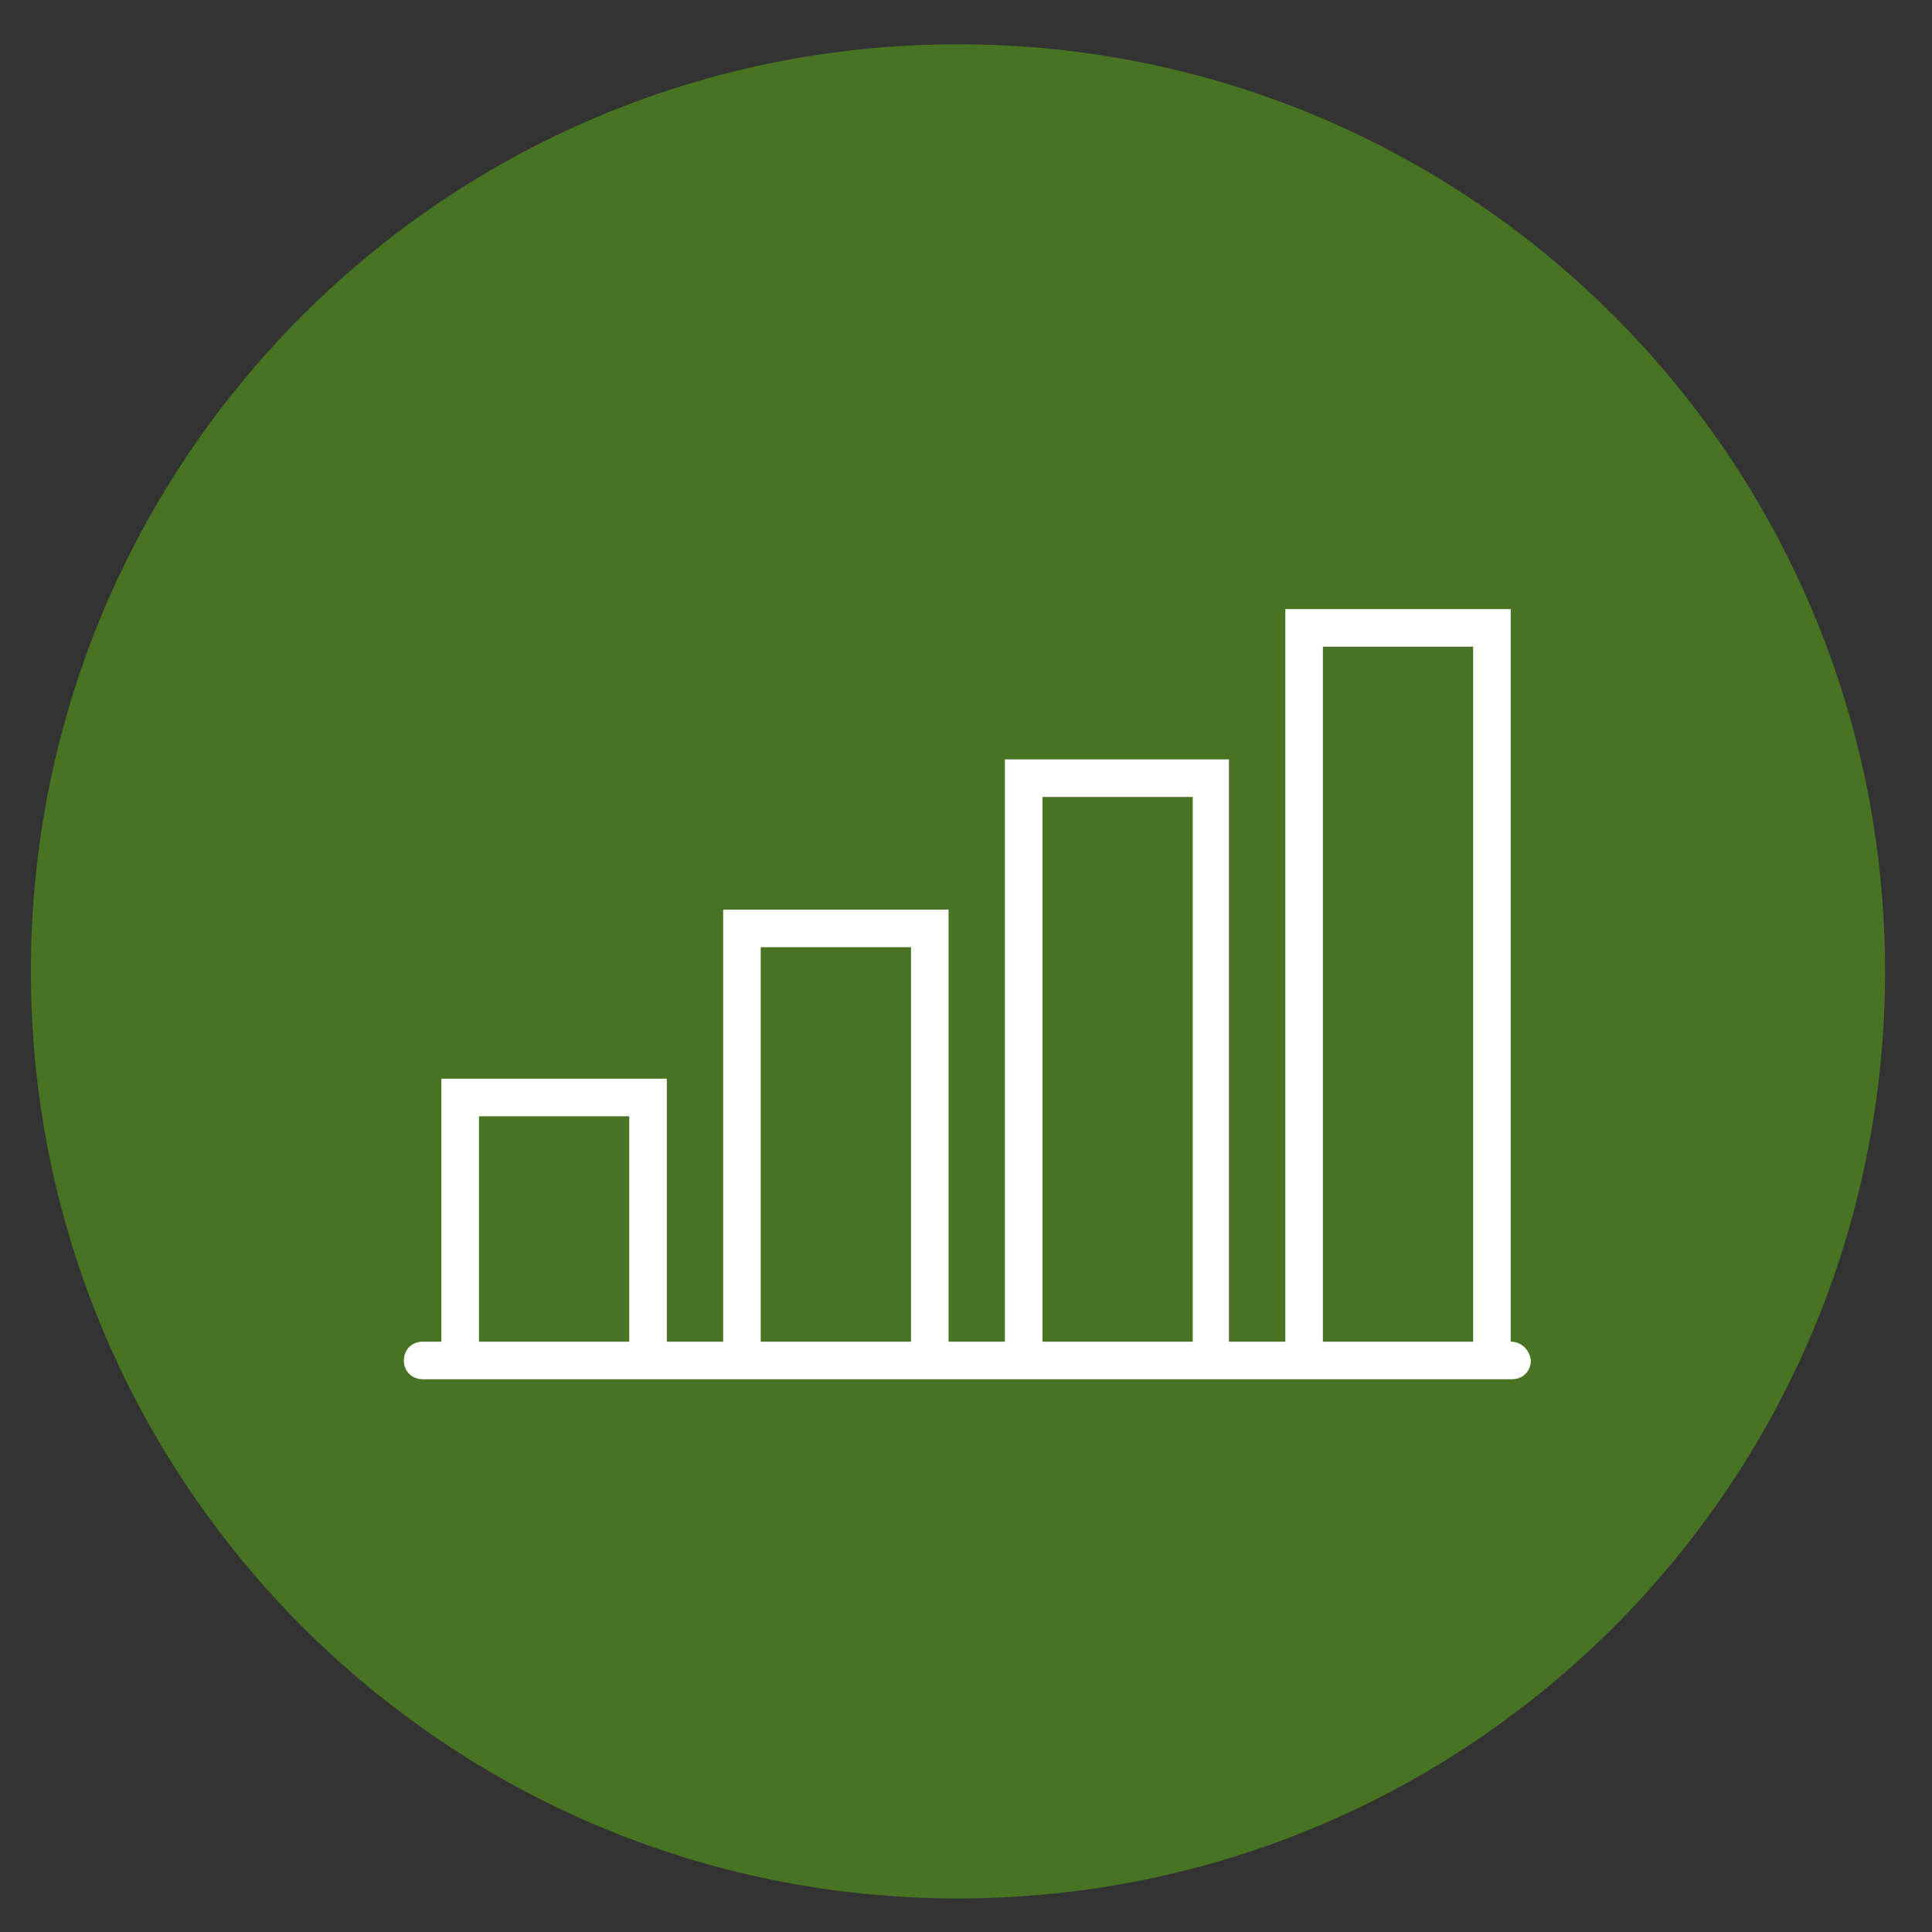<?xml version="1.0" encoding="utf-8"?>
<!-- Generator: Adobe Illustrator 22.0.1, SVG Export Plug-In . SVG Version: 6.00 Build 0)  -->
<svg version="1.1" xmlns="http://www.w3.org/2000/svg" xmlns:xlink="http://www.w3.org/1999/xlink" x="0px" y="0px"
	 viewBox="0 0 144 144" style="enable-background:new 0 0 144 144;" xml:space="preserve">
<rect x="0" y="0" width="144" height="144" fill="#333333" stroke="none"/>
<style type="text/css">
	.st0{display:none;}
	.st1{display:inline;}
	.st2{clip-path:url(#SVGID_2_);fill:#1E5B84;}
	.st3{fill:#FFFFFF;}
	.st4{display:inline;fill:#BE2604;}
	.st5{display:inline;fill:none;stroke:#FFFFFF;stroke-width:1.5;stroke-miterlimit:10;}
	.st6{display:inline;fill:#5264B1;}
	.st7{display:inline;fill:#D97939;}
	.st8{display:inline;fill:#FFFFFF;}
	.st9{display:inline;fill:#9F2842;}
	.st10{display:inline;fill:#1A86B1;}
	.st11{display:inline;fill:#044D29;}
	.st12{display:inline;fill:#E9AE20;}
	.st13{fill:none;stroke:#FFFFFF;stroke-width:1.359;stroke-linejoin:round;}
	.st14{fill:none;stroke:#FFFFFF;stroke-width:1.359;stroke-linecap:round;}
	.st15{fill:none;stroke:#FFFFFF;stroke-width:0.829;}
	.st16{display:inline;fill:#595959;}
	.st17{display:inline;fill:#45CBFF;}
	.st18{fill:none;stroke:#FFFFFF;stroke-width:1.727;stroke-linecap:round;}
	.st19{fill:none;stroke:#FFFFFF;stroke-width:1.727;}
	.st20{display:inline;fill:#427318;}
	.st21{display:inline;fill:none;stroke:#FFFFFF;stroke-width:1.417;}
	.st22{display:inline;fill:#6590BF;}
	.st23{display:inline;fill:#1E5B84;}
	.st24{display:inline;fill:none;stroke:#FFFFFF;stroke-width:1.75;stroke-miterlimit:10;}
	.st25{fill:none;stroke:#FFFFFF;stroke-width:1.5;}
	.st26{fill:none;stroke:#FFFFFF;stroke-width:2;stroke-linecap:round;stroke-linejoin:round;}
	.st27{clip-path:url(#SVGID_44_);fill:#477322;}
	.st28{clip-path:url(#SVGID_44_);fill:#FFFFFF;}
	.st29{clip-path:url(#SVGID_46_);fill:#EAAF20;}
	.st30{display:inline;fill:none;stroke:#FFFFFF;stroke-width:1.908;stroke-linejoin:round;}
	.st31{display:inline;fill:none;stroke:#FFFFFF;stroke-width:1.908;stroke-linecap:round;}
	.st32{clip-path:url(#SVGID_48_);fill:none;stroke:#FFFFFF;stroke-width:1.164;}
</style>
<g id="Dental" class="st0">
	<g class="st1">
		<defs>
			<rect id="SVGID_1_" x="2.2" y="2.2" width="139.3" height="139.3"/>
		</defs>
		<clipPath id="SVGID_2_">
			<use xlink:href="#SVGID_1_"  style="overflow:visible;"/>
		</clipPath>
		<path class="st2" d="M71.9,141.5c38.5,0,69.6-31.2,69.6-69.6S110.3,2.2,71.9,2.2S2.2,33.4,2.2,71.9S33.4,141.5,71.9,141.5"/>
	</g>
	<g class="st1">
		<path class="st3" d="M90.8,78.1c-0.4,0.5-0.4,1.2,0.1,1.7c0.2,0.2,0.5,0.3,0.8,0.3c0.3,0,0.5-0.1,0.8-0.3c0,0.4-0.1,0.9-0.1,1.4
			c-0.8,8.9-2,20.9-7.8,23.3c-3.5-0.1-4.2-2.7-5.1-7.5c-0.9-4.3-1.9-9.6-6.7-13.2c-0.4-0.3-1-0.3-1.4,0c-4.8,3.6-5.9,9-6.7,13.2
			c-1,4.9-1.7,7.5-5.3,7.5c-5.5,0-6.8-14.4-7.6-22.8c-0.1-0.6-0.1-1.2-0.2-1.8c0.4,0.4,1.1,0.4,1.5,0c0.5-0.4,0.5-1.2,0.1-1.7
			c-0.1-0.1-9-10.2-9-21.3c0-16,2.1-17.4,12.8-17.4c6.8,0,9,1.6,10.6,2.9c1.2,0.9,2.4,1.8,4.5,1.8s3.3-0.9,4.5-1.8
			c1.7-1.3,3.8-2.9,10.5-2.9c10.5,0,12.8,1.5,12.8,17.4C99.8,67.8,90.9,78,90.8,78.1 M87,37c-7.5,0-10,2-11.9,3.3
			c-1.1,0.8-1.8,1.3-3.2,1.3c-1.4,0-2.1-0.5-3.2-1.3c-1.9-1.4-4.3-3.3-12-3.3c-12.6,0-15.1,3.3-15.1,19.8c0,8.1,4.1,15.4,7,19.5
			c0.2,1.5,0.4,3.4,0.5,5.4c0.9,10.5,2.2,25,9.8,25c5.8,0,6.7-4.7,7.7-9.4c0.8-3.8,1.7-8.2,5.1-11.3c3.5,3.1,4.3,7.4,5.1,11.3
			c0.9,4.5,1.9,9.4,7.7,9.4c0.1,0,0.3,0,0.4-0.1c7.4-2.8,8.6-15.8,9.5-25.4c0.2-1.9,0.3-3.5,0.5-5c2.9-4.1,7-11.4,7-19.5
			C102.1,40.4,99.5,37,87,37"/>
		<path class="st3" d="M86.5,42.9c-0.6,0.3-0.8,1-0.6,1.6c0.3,0.6,1,0.9,1.6,0.6c0.9-0.4,3.4-1.3,4.5-0.2c0.8,0.8,0.8,1.5,0.8,1.5
			c0,0.7,0.5,1.2,1.2,1.2c0.7,0,1.2-0.5,1.2-1.2c0-0.2,0-1.7-1.5-3.2C91.3,40.9,87,42.7,86.5,42.9"/>
	</g>
</g>
<g id="Health" class="st0">
	<g class="st1">
		<defs>
			<rect id="SVGID_3_" x="2.3" y="2.2" width="139.3" height="139.3"/>
		</defs>
		<clipPath id="SVGID_4_">
			<use xlink:href="#SVGID_3_"  style="overflow:visible;"/>
		</clipPath>
	</g>
	<path class="st4" d="M72,141.5c38.5,0,69.6-31.2,69.6-69.6S110.4,2.2,72,2.2S2.3,33.4,2.3,71.8S33.5,141.5,72,141.5"/>
	<path class="st5" d="M39.4,57.8h18.7V39.1c0-2.6,2.1-4.6,4.6-4.6h18.6c2.6,0,4.6,2.1,4.6,4.6v18.6h18.6c2.6,0,4.6,2.1,4.6,4.6V81
		c0,2.6-2.1,4.7-4.6,4.7H85.9v18.6c0,2.6-2.1,4.6-4.6,4.6H62.7c-2.6,0-4.6-2.1-4.6-4.6V85.6H39.4c-2.6,0-4.7-2.1-4.7-4.7V62.4
		C34.8,59.8,36.9,57.8,39.4,57.8z"/>
</g>
<g id="Law_Firms__x26__Lawyers" class="st0">
	<g class="st1">
		<defs>
			<rect id="SVGID_5_" x="2.3" y="2.2" width="139.3" height="139.3"/>
		</defs>
		<clipPath id="SVGID_6_">
			<use xlink:href="#SVGID_5_"  style="overflow:visible;"/>
		</clipPath>
	</g>
	<path class="st6" d="M72,141.5c38.5,0,69.6-31.2,69.6-69.6S110.4,2.2,72,2.2S2.3,33.4,2.3,71.8S33.5,141.5,72,141.5"/>
	<g class="st1">
		<path class="st3" d="M78.2,49.6c-0.6,0-1.1-0.4-1.2-1c-0.1-0.7,0.3-1.3,1-1.4l26.2-4.4c0.7-0.1,1.3,0.3,1.4,1
			c0.1,0.7-0.3,1.3-1,1.4l-26.2,4.4C78.3,49.6,78.2,49.6,78.2,49.6"/>
		<path class="st3" d="M37.1,56.4c-0.6,0-1.1-0.4-1.2-1c-0.1-0.7,0.3-1.3,1-1.4l26.4-4.4c0.7-0.1,1.3,0.3,1.4,1
			c0.1,0.7-0.3,1.3-1,1.4l-26.4,4.4C37.3,56.4,37.2,56.4,37.1,56.4"/>
		<path class="st3" d="M83.3,73.7C83.9,80,89.3,85,95.8,85c6.5,0,11.8-5,12.4-11.3H83.3z M95.8,87.4c-8.2,0-14.9-6.7-14.9-14.9
			c0-0.7,0.5-1.2,1.2-1.2h27.4c0.7,0,1.2,0.5,1.2,1.2C110.7,80.7,104,87.4,95.8,87.4"/>
		<path class="st3" d="M82.1,73.7c-0.2,0-0.4,0-0.6-0.1c-0.6-0.3-0.8-1-0.5-1.6l13.7-26.3c0.4-0.8,1.7-0.8,2.1,0l13.7,26.3
			c0.3,0.6,0.1,1.3-0.5,1.6c-0.6,0.3-1.3,0.1-1.6-0.5L95.8,48.8L83.1,73C82.9,73.4,82.5,73.7,82.1,73.7"/>
		<path class="st3" d="M33.3,81.5c0.6,6.3,6,11.3,12.4,11.3c6.5,0,11.8-5,12.4-11.3H33.3z M45.7,95.2c-8.2,0-14.9-6.7-14.9-14.9
			c0-0.7,0.5-1.2,1.2-1.2h27.4c0.7,0,1.2,0.5,1.2,1.2C60.6,88.5,53.9,95.2,45.7,95.2"/>
		<path class="st3" d="M59.4,81.5c-0.4,0-0.9-0.2-1.1-0.7L45.7,56.6L33.1,80.9c-0.3,0.6-1,0.8-1.6,0.5c-0.6-0.3-0.8-1-0.5-1.6
			l13.7-26.3c0.4-0.8,1.7-0.8,2.1,0l13.7,26.3c0.3,0.6,0.1,1.3-0.5,1.6C59.8,81.5,59.6,81.5,59.4,81.5"/>
		<path class="st3" d="M70.7,43.4c-3.4,0-6.2,2.8-6.2,6.2c0,3.4,2.8,6.2,6.2,6.2c3.4,0,6.2-2.8,6.2-6.2
			C76.9,46.2,74.1,43.4,70.7,43.4 M70.7,58.2c-4.7,0-8.6-3.9-8.6-8.6c0-4.7,3.9-8.6,8.6-8.6c4.7,0,8.6,3.9,8.6,8.6
			C79.3,54.4,75.5,58.2,70.7,58.2"/>
		<path class="st3" d="M70.7,103.7c-0.7,0-1.2-0.5-1.2-1.2V57c0-0.7,0.5-1.2,1.2-1.2c0.7,0,1.2,0.5,1.2,1.2v45.5
			C72,103.2,71.4,103.7,70.7,103.7"/>
		<path class="st3" d="M70.7,43.4c-0.7,0-1.2-0.5-1.2-1.2v-2.9c0-0.7,0.5-1.2,1.2-1.2c0.7,0,1.2,0.5,1.2,1.2v2.9
			C72,42.9,71.4,43.4,70.7,43.4"/>
		<path class="st3" d="M86.7,103.7H54.8c-0.7,0-1.2-0.5-1.2-1.2c0-0.7,0.5-1.2,1.2-1.2h31.9c0.7,0,1.2,0.5,1.2,1.2
			C87.9,103.2,87.4,103.7,86.7,103.7"/>
	</g>
</g>
<g id="Manufacturing__x26__Distribution" class="st0">
	<g class="st1">
		<defs>
			<rect id="SVGID_7_" x="2.3" y="2.2" width="139.3" height="139.3"/>
		</defs>
		<clipPath id="SVGID_8_">
			<use xlink:href="#SVGID_7_"  style="overflow:visible;"/>
		</clipPath>
	</g>
	<path class="st7" d="M72,141.1c38.5,0,69.6-31.2,69.6-69.6S110.5,1.8,72,1.8S2.4,33,2.4,71.5S33.6,141.1,72,141.1"/>
	<path class="st8" d="M72,59.2c-6.7,0-12.2,5.5-12.2,12.2c0,6.7,5.5,12.2,12.2,12.2c6.7,0,12.2-5.5,12.2-12.2
		C84.3,64.7,78.8,59.2,72,59.2 M72,86.2c-8.1,0-14.7-6.6-14.7-14.7S63.9,56.8,72,56.8c8.1,0,14.7,6.6,14.7,14.7
		C86.7,79.6,80.1,86.2,72,86.2 M58.1,95.2c0.2,0,0.4,0.1,0.6,0.2c1.9,1,3.9,1.9,5.9,2.5c0.5,0.1,0.8,0.5,0.9,1l1.1,6.3
		c0.1,0.6,0.5,1,1,1h9c0.5,0,1-0.4,1-0.9l1.1-6.4c0.1-0.5,0.4-0.8,0.9-1c2.1-0.6,4-1.4,5.9-2.5c0.4-0.2,0.9-0.2,1.3,0.1l5.2,3.7
		c0.5,0.4,1.1,0.3,1.4,0l6.3-6.3c0.4-0.4,0.4-1,0.1-1.4L96,86.2c-0.3-0.4-0.3-0.9-0.1-1.3c1-1.9,1.9-3.9,2.5-5.9
		c0.1-0.5,0.5-0.8,1-0.9l6.4-1.1c0.6-0.1,1-0.5,1-1v-9c0-0.5-0.4-1-0.9-1l-6.4-1.1c-0.5-0.1-0.9-0.4-1-0.9C97.8,62,97,60,95.9,58.1
		c-0.2-0.4-0.2-0.9,0.1-1.3l3.7-5.2c0.4-0.5,0.4-1.1,0-1.4l-6.3-6.3c-0.4-0.4-1-0.4-1.4-0.1l-5.3,3.8c-0.4,0.3-0.9,0.3-1.3,0.1
		c-1.9-1-3.9-1.9-5.9-2.5c-0.5-0.1-0.8-0.5-0.9-1l-1.1-6.4c-0.1-0.6-0.5-1-1-1h-9c-0.5,0-1,0.4-1,0.9l-1.1,6.4
		c-0.1,0.5-0.4,0.9-0.9,1c-2.1,0.6-4.1,1.4-5.9,2.5c-0.4,0.2-0.9,0.2-1.3-0.1l-5.2-3.7c-0.5-0.4-1.1-0.3-1.4,0l-6.3,6.3
		c-0.4,0.4-0.4,1-0.1,1.4l3.8,5.3c0.3,0.4,0.3,0.9,0.1,1.3c-1,1.9-1.9,3.9-2.5,5.9c-0.1,0.5-0.5,0.8-1,0.9L38.4,66
		c-0.6,0.1-1,0.5-1,1v9c0,0.5,0.4,1,0.9,1l6.4,1.1c0.5,0.1,0.8,0.4,1,0.9c0.6,2.1,1.4,4,2.5,5.9c0.2,0.4,0.2,0.9-0.1,1.3l-3.7,5.2
		c-0.4,0.5-0.4,1.1,0,1.4l6.3,6.3c0.4,0.4,1,0.4,1.4,0.1l5.3-3.8C57.6,95.3,57.8,95.2,58.1,95.2 M76.5,108.6h-9
		c-1.8,0-3.3-1.3-3.5-3.1l-0.9-5.5c-1.7-0.5-3.4-1.2-5-2.1l-4.6,3.3c-0.6,0.5-1.3,0.7-2.1,0.7c-0.9,0-1.8-0.4-2.5-1l-6.3-6.3
		c-1.3-1.3-1.4-3.3-0.2-4.7l3.2-4.6c-0.8-1.6-1.5-3.3-2.1-5L38,79.4c-1.7-0.2-3-1.6-3-3.4v-9c0-1.8,1.3-3.3,3.1-3.5l5.5-0.9
		c0.5-1.7,1.2-3.4,2.1-5L42.3,53c-1.1-1.3-1-3.3,0.3-4.6L49,42c1.2-1.2,3.3-1.3,4.7-0.2l4.6,3.3c1.6-0.8,3.3-1.5,5-2.1l0.9-5.6
		c0.2-1.7,1.7-3,3.4-3h9c1.8,0,3.3,1.3,3.5,3.1l0.9,5.5c1.7,0.5,3.4,1.2,5,2.1l4.6-3.3c0.6-0.5,1.3-0.7,2.1-0.7c0.9,0,1.8,0.4,2.5,1
		l6.3,6.3c1.3,1.3,1.4,3.3,0.2,4.7l-3.3,4.6c0.8,1.6,1.5,3.3,2.1,5l5.6,0.9c1.7,0.2,3,1.7,3,3.4v9c0,1.8-1.3,3.3-3.1,3.5l-5.5,0.9
		c-0.5,1.7-1.2,3.4-2.1,5l3.3,4.6c1.1,1.3,1,3.3-0.3,4.6l-6.3,6.3c-1.2,1.2-3.3,1.3-4.7,0.2l-4.6-3.2c-1.6,0.8-3.3,1.5-5,2.1
		l-0.9,5.6C79.8,107.3,78.3,108.6,76.5,108.6"/>
</g>
<g id="Not-For-Profit" class="st0">
	<g class="st1">
		<defs>
			<rect id="SVGID_9_" x="2.3" y="2.2" width="139.3" height="139.3"/>
		</defs>
		<clipPath id="SVGID_10_">
			<use xlink:href="#SVGID_9_"  style="overflow:visible;"/>
		</clipPath>
	</g>
	<path class="st9" d="M72,141.1c38.5,0,69.6-31.2,69.6-69.6S110.5,1.8,72,1.8S2.4,33,2.4,71.5S33.6,141.1,72,141.1"/>
	<g class="st1">
		<path class="st3" d="M108.2,64.2c-1.5,6.4-5,12.2-10.1,16.8L72,104.3L46.4,81c-5.1-4.6-8.6-10.4-10.1-16.8
			c-1.1-4.6-0.6-7.2-0.6-7.2l0-0.2c1-11.2,8.8-19.3,18.5-19.3c7.2,0,13.5,4.4,16.5,11.5l1.4,3.3l1.4-3.3c2.9-7,9.6-11.5,16.9-11.5
			c9.7,0,17.5,8.1,18.5,19.5C108.9,57,109.3,59.6,108.2,64.2 M111.9,56.5c-1.2-12.8-10.2-22-21.5-22c-7.5,0-14.4,4.1-18.3,10.6
			c-3.8-6.6-10.5-10.6-17.9-10.6c-11.3,0-20.4,9.3-21.5,22c-0.1,0.6-0.5,3.5,0.7,8.4c1.6,7,5.5,13.3,11,18.4L72,108.4l28.2-25.1
			c5.6-5,9.4-11.4,11-18.4C112.4,60,112,57.1,111.9,56.5"/>
		<path class="st3" d="M57,43.8c-8.4,0-15.3,6.9-15.3,15.3c0,0.8,0.7,1.5,1.5,1.5c0.8,0,1.5-0.7,1.5-1.5c0-6.7,5.5-12.2,12.2-12.2
			c0.8,0,1.5-0.7,1.5-1.5C58.5,44.4,57.8,43.8,57,43.8"/>
	</g>
</g>
<g id="Real_Estate" class="st0">
	<g class="st1">
		<defs>
			<rect id="SVGID_11_" x="2.3" y="2.2" width="139.3" height="139.3"/>
		</defs>
		<clipPath id="SVGID_12_">
			<use xlink:href="#SVGID_11_"  style="overflow:visible;"/>
		</clipPath>
	</g>
	<path class="st10" d="M72,140.9c38.5,0,69.6-31.2,69.6-69.6S110.4,1.6,72,1.6S2.3,32.8,2.3,71.2S33.5,140.9,72,140.9"/>
	<g class="st1">
		<path class="st3" d="M83.4,80.6c-3,0-5.9-0.6-8.6-1.8c-0.7-0.3-1.5-0.1-2,0.4c0,0,0,0,0,0l-6.1,6.1h-5c-1,0-1.8,0.8-1.8,1.8v3.9
			h-1.8c-1,0-1.8,0.8-1.8,1.8v1.8h-4.5c-1,0-1.8,0.8-1.8,1.8v5.5l-2.6,2.6h-8.2V102l22.3-22.3c0.6-0.6,0.6-1.7,0-2.3
			c-0.6-0.6-1.7-0.6-2.3,0l-20,20v-3.3l24.2-24.2c0,0,0,0,0,0c0.5-0.5,0.7-1.3,0.4-2c-1.2-2.7-1.8-5.6-1.8-8.6
			c0-11.8,9.6-21.4,21.4-21.4c11.8,0,21.4,9.6,21.4,21.4S95.2,80.6,83.4,80.6 M83.4,34.2c-13.8,0-25,11.2-25,25c0,3.1,0.5,6,1.6,8.9
			L36.1,92c-0.3,0.3-0.5,0.8-0.5,1.3v13.1c0,1,0.8,1.8,1.8,1.8h10.8c0.5,0,0.9-0.2,1.3-0.5l3.6-3.6c0.3-0.3,0.5-0.8,0.5-1.3v-4.5
			h4.5c1,0,1.8-0.8,1.8-1.8v-1.8h1.8c1,0,1.8-0.8,1.8-1.8V89h3.9c0.5,0,0.9-0.2,1.3-0.5l5.8-5.8c2.8,1.1,5.8,1.6,8.9,1.6
			c13.8,0,25-11.2,25-25S97.2,34.2,83.4,34.2"/>
		<path class="st3" d="M91,54.8c-1.8,0-3.2-1.4-3.2-3.2s1.4-3.2,3.2-3.2c1.8,0,3.2,1.4,3.2,3.2S92.8,54.8,91,54.8 M91,44.8
			c-3.8,0-6.8,3.1-6.8,6.8c0,3.8,3.1,6.8,6.8,6.8c3.8,0,6.8-3.1,6.8-6.8C97.8,47.9,94.8,44.8,91,44.8"/>
	</g>
</g>
<g id="Restaurant" class="st0">
	<g class="st1">
		<defs>
			<rect id="SVGID_13_" x="2.3" y="2.2" width="139.3" height="139.3"/>
		</defs>
		<clipPath id="SVGID_14_">
			<use xlink:href="#SVGID_13_"  style="overflow:visible;"/>
		</clipPath>
	</g>
	<path class="st11" d="M72,140.9c38.5,0,69.6-31.2,69.6-69.6S110.4,1.6,72,1.6S2.3,32.8,2.3,71.2S33.5,140.9,72,140.9"/>
	<g class="st1">
		<path class="st3" d="M104,71.9l-3.2,3.2c-0.2,0.2-0.4,0.6-0.4,0.9v24.7H45.9V76c0-0.3-0.1-0.7-0.4-0.9l-3.2-3.2
			c-8.3-8.3-8.3-21.7,0-30c4-4,9.3-6.2,15-6.2c5.2,0,10.2,1.9,14.1,5.3l-6.2,6.2c-0.5,0.5-0.5,1.3,0,1.8c0.2,0.2,0.6,0.4,0.9,0.4
			c0.3,0,0.6-0.1,0.9-0.4L74,42c0,0,0,0,0,0c0,0,0,0,0,0c4-4,9.3-6.2,15-6.2s11,2.2,15,6.2C112.3,50.2,112.3,63.6,104,71.9
			 M45.9,103.3h54.6v2.5H45.9V103.3z M105.8,40.1c-4.5-4.5-10.4-7-16.8-7c-5.9,0-11.5,2.2-15.9,6.1c-4.4-3.9-10-6.1-15.9-6.1
			c-6.3,0-12.3,2.5-16.8,7c-9.3,9.3-9.3,24.3,0,33.6l2.8,2.8v30.5c0,0.7,0.6,1.3,1.3,1.3h57.1c0.7,0,1.3-0.6,1.3-1.3V76.5l2.8-2.8
			C115.1,64.4,115.1,49.4,105.8,40.1"/>
		<path class="st3" d="M96.7,74.7h-7.4l4.6-11.1c0.3-0.6,0-1.4-0.7-1.7c-0.6-0.3-1.4,0-1.7,0.7l-5,12H74.4V63.2
			c0-0.7-0.6-1.3-1.3-1.3c-0.7,0-1.3,0.6-1.3,1.3v11.6H59.8l-5-12c-0.3-0.6-1-0.9-1.7-0.7c-0.6,0.3-0.9,1-0.7,1.7l4.6,11.1h-7.4
			c-0.7,0-1.3,0.6-1.3,1.3c0,0.7,0.6,1.3,1.3,1.3h47c0.7,0,1.3-0.6,1.3-1.3C97.9,75.3,97.4,74.7,96.7,74.7"/>
	</g>
</g>
<g id="Accounting_and_Advisory" class="st0">
	<g class="st1">
		<defs>
			<rect id="SVGID_15_" x="2.3" y="2.2" width="139.3" height="139.3"/>
		</defs>
		<clipPath id="SVGID_16_">
			<use xlink:href="#SVGID_15_"  style="overflow:visible;"/>
		</clipPath>
	</g>
	<path class="st12" d="M72,140.9c38.5,0,69.6-31.2,69.6-69.6S110.4,1.6,72,1.6S2.3,32.8,2.3,71.2S33.5,140.9,72,140.9"/>
	<g class="st1">
		<g>
			<polygon class="st13" points="29.9,37.3 29.9,37.3 29.9,65.6 67.8,65.6 67.8,37.3 			"/>
			<polygon class="st13" points="29.9,75.7 29.9,75.7 29.9,103.9 67.8,103.9 67.8,75.7 			"/>
			<polygon class="st13" points="78.5,37.3 78.5,37.3 78.5,65.6 116.3,65.6 116.3,37.3 			"/>
			<polygon class="st13" points="78.5,75.7 78.5,75.7 78.5,103.9 116.3,103.9 116.3,75.7 			"/>
			<line class="st14" x1="48.8" y1="44.9" x2="48.8" y2="58"/>
			<line class="st14" x1="55.4" y1="51.5" x2="42.3" y2="51.5"/>
			<line class="st14" x1="103.9" y1="51.5" x2="90.8" y2="51.5"/>
			<line class="st14" x1="55.4" y1="89.8" x2="42.3" y2="89.8"/>
			<line class="st14" x1="102" y1="94.4" x2="92.7" y2="85.2"/>
			<line class="st14" x1="92.7" y1="94.4" x2="102" y2="85.2"/>
		</g>
		<path class="st15" d="M48.8,97.1c0.6,0,1.1-0.5,1.1-1.1c0-0.6-0.5-1.1-1.1-1.1c-0.6,0-1.1,0.5-1.1,1.1
			C47.8,96.7,48.3,97.1,48.8,97.1z"/>
		<path class="st15" d="M48.8,84.6c0.6,0,1.1-0.5,1.1-1.1c0-0.6-0.5-1.1-1.1-1.1c-0.6,0-1.1,0.5-1.1,1.1
			C47.8,84.1,48.3,84.6,48.8,84.6z"/>
	</g>
</g>
<g id="Audit" class="st0">
	<g class="st1">
		<defs>
			<rect id="SVGID_17_" x="2.3" y="2.2" width="139.3" height="139.3"/>
		</defs>
		<clipPath id="SVGID_18_">
			<use xlink:href="#SVGID_17_"  style="overflow:visible;"/>
		</clipPath>
	</g>
	<path class="st10" d="M72,140.9c38.5,0,69.6-31.2,69.6-69.6S110.4,1.6,72,1.6S2.3,32.8,2.3,71.2S33.5,140.9,72,140.9"/>
	<g class="st1">
		<path class="st3" d="M84.8,44.9c7.9,0,14.4,6.4,14.4,14.4c0,0.7-0.6,1.4-1.4,1.4c-0.7,0-1.4-0.6-1.4-1.4c0-6.4-5.2-11.7-11.7-11.7
			c-0.7,0-1.4-0.6-1.4-1.4C83.4,45.5,84,44.9,84.8,44.9"/>
		<path class="st3" d="M40,101.7l2.3,2.3c0.3,0.3,0.7,0.5,1.2,0.5c0.5,0,0.9-0.2,1.2-0.5l20.2-20.2l-4.7-4.7L40,99.2
			c-0.3,0.3-0.5,0.7-0.5,1.2C39.5,100.9,39.7,101.3,40,101.7 M106.4,59.2c0-11.9-9.7-21.6-21.6-21.6c-11.9,0-21.6,9.7-21.6,21.6
			c0,11.9,9.7,21.6,21.6,21.6C96.7,80.9,106.4,71.1,106.4,59.2 M59.2,76.2c0.5-0.5,1.4-0.5,1.9,0l2.4,2.4l3.1-3.1
			c-3.9-4.3-6.2-10-6.2-16.2c0-13.4,10.9-24.3,24.3-24.3c13.4,0,24.3,10.9,24.3,24.3c0,13.4-10.9,24.3-24.3,24.3
			c-6.2,0-11.9-2.4-16.2-6.2l-3.1,3.1l2.4,2.4c0.3,0.3,0.4,0.6,0.4,1c0,0.4-0.1,0.7-0.4,1l-21.1,21.1c-0.8,0.8-1.9,1.3-3.1,1.3
			c-1.2,0-2.3-0.5-3.1-1.3l-2.3-2.3c-0.8-0.8-1.3-1.9-1.3-3.1s0.5-2.3,1.3-3.1L59.2,76.2z"/>
	</g>
</g>
<g id="Consulting_for_Businesses" class="st0">
	<g class="st1">
		<defs>
			<rect id="SVGID_19_" x="2.3" y="2.2" width="139.3" height="139.3"/>
		</defs>
		<clipPath id="SVGID_20_">
			<use xlink:href="#SVGID_19_"  style="overflow:visible;"/>
		</clipPath>
	</g>
	<path class="st7" d="M72,140.9c38.5,0,69.6-31.2,69.6-69.6S110.4,1.6,72,1.6S2.3,32.8,2.3,71.2S33.5,140.9,72,140.9"/>
	<g class="st1">
	</g>
	<g class="st1">
		<rect x="33.3" y="69.2" class="st3" width="2" height="15.2"/>
		<path class="st3" d="M83.4,60.1H61.6c-0.6,0-1-0.4-1-1V41.8c0-0.6,0.4-1,1-1h21.8c0.6,0,1,0.4,1,1v17.3
			C84.4,59.6,84,60.1,83.4,60.1z M62.6,58.1h19.8V42.8H62.6V58.1z"/>
		<path class="st3" d="M83.4,102.7H61.6c-0.6,0-1-0.4-1-1V84.4c0-0.6,0.4-1,1-1h21.8c0.6,0,1,0.4,1,1v17.3
			C84.4,102.2,84,102.7,83.4,102.7z M62.6,100.7h19.8V85.4H62.6V100.7z"/>
		<path class="st3" d="M46.4,102.7H24.6c-0.6,0-1-0.4-1-1V84.4c0-0.6,0.4-1,1-1h21.8c0.6,0,1,0.4,1,1v17.3
			C47.4,102.2,46.9,102.7,46.4,102.7z M25.6,100.7h19.8V85.4H25.6V100.7z"/>
		<path class="st3" d="M122.6,102.7h-21.8c-0.6,0-1-0.4-1-1V84.4c0-0.6,0.4-1,1-1h21.8c0.6,0,1,0.4,1,1v17.3
			C123.6,102.2,123.1,102.7,122.6,102.7z M101.8,100.7h19.8V85.4h-19.8V100.7z"/>
		<rect x="71.5" y="58.8" class="st3" width="2" height="25.6"/>
		<rect x="111.7" y="69.2" class="st3" width="2" height="15.2"/>
		<rect x="33.3" y="68.3" class="st3" width="80.4" height="2"/>
	</g>
</g>
<g id="Consulting_for_Individuals" class="st0">
	<g class="st1">
		<defs>
			<rect id="SVGID_21_" x="2.3" y="2.2" width="139.3" height="139.3"/>
		</defs>
		<clipPath id="SVGID_22_">
			<use xlink:href="#SVGID_21_"  style="overflow:visible;"/>
		</clipPath>
	</g>
	<path class="st6" d="M72,140.9c38.5,0,69.6-31.2,69.6-69.6S110.4,1.6,72,1.6S2.3,32.8,2.3,71.2S33.5,140.9,72,140.9"/>
	<g class="st1">
	</g>
	<path class="st8" d="M97.8,105h-13H60.9h-13V93.8c0-4.5,3.7-8.1,8.1-8.1c0.1,0,2.8-0.1,4.9-1l9,12.8c0.7,1,1.8,1.5,3,1.5h0
		c1.2,0,2.3-0.6,3-1.5l9-12.8c2.4,1,4.8,1,4.9,1c4.5,0,8.1,3.7,8.1,8.1V105z M68.7,75c1.3,0.5,2.7,0.7,4.2,0.7
		c1.4,0,2.8-0.2,4.2-0.7c0.6,3.2,2.4,6,4.9,7.9l-8.8,12.5c-0.1,0.1-0.1,0.1-0.2,0.1c-0.1,0-0.2,0-0.2-0.1l-8.8-12.5
		C66.3,81,68.1,78.2,68.7,75 M64.9,68.2c-2.2-2.7-3.6-6.3-4.1-10.2c2.1-1.9,3.8-4.2,4.9-6.8c0.2,0.2,0.3,0.3,0.5,0.4
		c1.1,0.8,2.5,1.3,3.9,1.3h11.4c1.6,0,3,1,3.6,2.4c0,0,0,0,0,0c0,9.5-5.5,17.2-12.2,17.2C69.9,72.4,67.1,70.9,64.9,68.2 M66.3,39.2
		c0.6-0.2,1.3-0.3,1.9-0.3c0.2,0,0.5-0.1,0.7-0.2c1.7-0.9,3.5-1.3,5.3-1.3c6.9,0,12.4,6.1,12.4,13.7c0,0.2,0,0.5,0,0.7
		c-1.3-1.4-3.2-2.2-5.2-2.2H70.1c-0.7,0-1.3-0.2-1.9-0.6c-0.5-0.3-0.8-0.8-1-1.3c-0.3-0.8-1.1-1.3-2-1.3c-0.9,0.1-1.6,0.7-1.9,1.5
		c-0.7,2.5-2,4.9-3.8,6.8C57.8,47.7,60.8,40.8,66.3,39.2 M90.1,82.3c-0.1,0-8.6,0.2-9.9-8.9c1.4-1,2.7-2.3,3.9-3.8
		c2.2-3,3.7-6.8,4.2-10.9c0.2-0.2,0.3-0.4,0.4-0.6c0.9-2.2,1.4-4.6,1.4-7c0-9.4-7.1-17-15.8-17c-2.3,0-4.5,0.5-6.6,1.6
		c-0.8,0.1-1.6,0.2-2.3,0.4c-3.6,1-6.5,3.7-8.2,7.5c-1.7,3.7-2,8-0.9,12.2c0.2,0.9,0.5,1.7,0.9,2.6c0.1,0.2,0.2,0.4,0.4,0.6
		c0.8,6.4,3.9,11.7,8,14.6c-1.3,9.2-9.8,8.9-9.9,8.9c-6.2,0.2-11.1,5.3-11.1,11.5v12.9c0,0.9,0.7,1.7,1.7,1.7h14.7h23.9h14.7
		c0.9,0,1.7-0.8,1.7-1.7V93.8C101.2,87.6,96.2,82.5,90.1,82.3"/>
</g>
<g id="Employee_Benefit_Plans" class="st0">
	<g class="st1">
		<defs>
			<rect id="SVGID_23_" x="2.3" y="2.2" width="139.3" height="139.3"/>
		</defs>
		<clipPath id="SVGID_24_">
			<use xlink:href="#SVGID_23_"  style="overflow:visible;"/>
		</clipPath>
	</g>
	<path class="st16" d="M72,140.9c38.5,0,69.6-31.2,69.6-69.6S110.4,1.6,72,1.6S2.3,32.8,2.3,71.2S33.5,140.9,72,140.9"/>
	<g class="st1">
	</g>
	<g class="st1">
		<path class="st3" d="M81.8,95.1h-6c-0.9,0-1.5,0.7-1.5,1.6c0,0.9,0.7,1.5,1.5,1.5h6c0.9,0,1.7,0.8,1.7,1.7s-0.8,1.7-1.7,1.7H65.6
			c-2.4,0-4.7-1.1-6.3-2.9L55.4,94c-2.1-2.5-5.1-4-8.3-4.1v-9.2h5.7c2.8,0,5.5,1.1,7.5,3l8.4,8.1c0.6,0.6,0.6,1.5,0.1,2.1
			c-0.6,0.6-1.5,0.7-2.1,0.1l-6.6-6c-0.6-0.6-1.6-0.5-2.2,0.1c-0.6,0.6-0.5,1.6,0.1,2.2l6.6,6c0.9,0.8,2,1.2,3.1,1.2
			c1.2,0,2.5-0.5,3.4-1.5c1.7-1.8,1.6-4.7-0.2-6.5l-8.4-8.1c-2.6-2.5-6-3.9-9.7-3.9h-6c-0.6-1.4-2-2.4-3.5-2.4h-7.3
			c-0.9,0-1.6,0.7-1.6,1.6v11.3c0,0.9,0.7,1.6,1.6,1.6c0.9,0,1.6-0.7,1.6-1.6v-9.8h5.7c0.4,0,0.7,0.3,0.7,0.7v12.4
			c0,0.4-0.3,0.7-0.7,0.7h-1.6c-0.9,0-1.5,0.7-1.5,1.6c0,0.9,0.7,1.6,1.5,1.6h1.6c1.6,0,3-1,3.6-2.4c2.4,0,4.7,1.1,6.2,2.9l3.9,4.7
			c2.1,2.6,5.3,4.1,8.7,4.1h16.2c2.6,0,4.8-2.1,4.8-4.8C86.6,97.3,84.4,95.1,81.8,95.1"/>
		<path class="st3" d="M112.2,51.9c-0.9,0-1.6,0.7-1.6,1.6v10.4h-5.7c-0.4,0-0.7-0.3-0.7-0.7V50.7c0-0.4,0.3-0.7,0.7-0.7h1.5
			c0.9,0,1.6-0.7,1.6-1.6c0-0.9-0.7-1.6-1.6-1.6h-1.5c-1.6,0-3,1-3.6,2.4c-2.4,0-4.7-1.1-6.2-2.9l-3.9-4.7c-2.1-2.6-5.3-4.1-8.7-4.1
			H66.4c-2.6,0-4.8,2.1-4.8,4.8c0,2.6,2.1,4.8,4.8,4.8H73c0.9,0,1.6-0.7,1.6-1.6c0-0.9-0.7-1.6-1.6-1.6h-6.6c-0.9,0-1.7-0.8-1.7-1.7
			s0.8-1.7,1.7-1.7h16.2c2.4,0,4.7,1.1,6.3,2.9l3.9,4.7c2.1,2.5,5.1,4,8.3,4.1v9.2h-5.7c-2.8,0-5.5-1.1-7.5-3l-8.4-8.1
			c-0.6-0.6-0.6-1.5-0.1-2.1c0.6-0.6,1.5-0.7,2.1-0.1l6.6,6c0.6,0.6,1.6,0.5,2.2-0.1c0.6-0.6,0.5-1.6-0.1-2.2l-6.6-6
			c-1.9-1.7-4.8-1.6-6.5,0.3c-1.7,1.8-1.6,4.7,0.2,6.5l8.4,8.1c2.6,2.5,6,3.9,9.7,3.9h6c0.6,1.4,2,2.4,3.5,2.4h7.3
			c0.9,0,1.6-0.7,1.6-1.6V53.4C113.8,52.6,113.1,51.9,112.2,51.9"/>
		<path class="st3" d="M84.5,90.3c-0.4-0.8-1.3-1.1-2-0.8c-0.8,0.3-1.1,1.3-0.8,2c0.3,0.6,0.8,0.9,1.4,0.9c0.2,0,0.4,0,0.6-0.1
			c0,0,0,0,0,0C84.5,92,84.8,91.1,84.5,90.3"/>
		<path class="st3" d="M88.3,87.7c-0.5-0.7-1.5-0.8-2.2-0.3c-0.7,0.5-0.8,1.5-0.3,2.2c0.3,0.4,0.8,0.6,1.3,0.6
			c0.3,0,0.6-0.1,0.9-0.3c0,0,0,0,0,0C88.7,89.3,88.8,88.4,88.3,87.7"/>
		<path class="st3" d="M80.1,92c-0.2-0.8-1-1.4-1.8-1.2c-0.8,0.2-1.4,1-1.2,1.8c0.1,0.7,0.8,1.3,1.5,1.3c0.1,0,0.2,0,0.3,0
			c0,0,0,0,0,0C79.8,93.7,80.3,92.9,80.1,92"/>
		<path class="st3" d="M90.7,85.6l-0.2-0.2L90.7,85.6L90.7,85.6z M91.6,84.3c-0.6-0.6-1.6-0.5-2.2,0.1c0,0,0,0,0,0
			c-0.6,0.6-0.5,1.6,0.2,2.2c0.3,0.3,0.7,0.4,1,0.4c0.4,0,0.9-0.2,1.2-0.5C92.2,85.9,92.2,84.9,91.6,84.3"/>
		<path class="st3" d="M95.5,75.9c-0.8-0.2-1.7,0.2-1.9,1c-0.3,0.8,0.2,1.7,1,1.9c0.2,0,0.3,0.1,0.5,0.1c0.7,0,1.3-0.4,1.5-1.1l0,0
			C96.8,77,96.3,76.2,95.5,75.9"/>
		<path class="st3" d="M97.5,67.9C97.5,67.9,97.5,67.9,97.5,67.9c-0.2-0.9-1-1.4-1.8-1.3c-0.8,0.2-1.4,1-1.2,1.8
			c0.1,0.7,0.8,1.3,1.5,1.3c0.1,0,0.2,0,0.3,0C97.1,69.6,97.6,68.8,97.5,67.9"/>
		<path class="st3" d="M96.1,71.3c-0.9-0.1-1.6,0.6-1.7,1.4c0,0,0,0,0,0.1c-0.1,0.9,0.6,1.6,1.5,1.6c0,0,0.1,0,0.1,0
			c0.8,0,1.5-0.6,1.5-1.4C97.5,72.1,96.9,71.4,96.1,71.3"/>
		<path class="st3" d="M94,80.3c-0.7-0.4-1.7-0.2-2.1,0.6l0,0c-0.4,0.8-0.1,1.7,0.6,2.1c0.2,0.1,0.5,0.2,0.7,0.2
			c0.5,0,1.1-0.3,1.4-0.8l-1.3-0.8l1.3,0.8C95,81.7,94.7,80.8,94,80.3"/>
		<path class="st3" d="M65.9,50.8c-0.4-0.8-1.3-1.1-2.1-0.7l0,0c-0.8,0.4-1.1,1.3-0.7,2.1c0.3,0.5,0.8,0.9,1.4,0.9
			c0.2,0,0.5-0.1,0.7-0.2C65.9,52.5,66.2,51.6,65.9,50.8"/>
		<path class="st3" d="M70.3,49.5c-0.2-0.8-1-1.3-1.9-1.1c0,0,0,0,0,0c-0.8,0.2-1.3,1.1-1.1,1.9c0.2,0.7,0.8,1.2,1.5,1.2
			c0.1,0,0.3,0,0.4,0C70,51.2,70.5,50.3,70.3,49.5"/>
		<path class="st3" d="M61.7,53c-0.5-0.7-1.5-0.8-2.2-0.2l1,1.2l-1-1.2c-0.7,0.5-0.8,1.5-0.2,2.2c0.3,0.4,0.8,0.6,1.2,0.6
			c0.3,0,0.7-0.1,1-0.3l0,0C62.2,54.7,62.3,53.7,61.7,53"/>
		<path class="st3" d="M53.5,64.1c-0.8-0.2-1.7,0.3-1.9,1.1c0,0,0,0,0,0.1c-0.2,0.8,0.3,1.7,1.1,1.9c0.1,0,0.2,0,0.4,0
			c0.7,0,1.3-0.5,1.5-1.2C54.8,65.1,54.3,64.3,53.5,64.1"/>
		<path class="st3" d="M52.5,68.6c-0.9,0-1.6,0.6-1.6,1.5c0,0,0,0,0,0.1c0,0.9,0.6,1.6,1.5,1.6c0,0,0,0,0,0c0.8,0,1.5-0.7,1.5-1.5
			C54,69.4,53.3,68.7,52.5,68.6"/>
		<path class="st3" d="M55.4,59.8c-0.8-0.4-1.7-0.1-2.1,0.7l0,0.1c-0.4,0.8-0.1,1.7,0.7,2.1c0.2,0.1,0.5,0.2,0.7,0.2
			c0.6,0,1.1-0.3,1.4-0.9C56.5,61.1,56.2,60.2,55.4,59.8"/>
		<path class="st3" d="M58.2,56.1c-0.7-0.5-1.6-0.5-2.2,0.2c0,0,0,0,0,0c-0.5,0.7-0.4,1.6,0.3,2.2c0.3,0.2,0.6,0.3,1,0.3
			c0.5,0,0.9-0.2,1.2-0.6C59,57.6,58.9,56.6,58.2,56.1"/>
		<path class="st3" d="M54.2,74.5c-0.2-0.8-1-1.4-1.8-1.3c-0.8,0.2-1.4,1-1.3,1.8l0,0c0.1,0.8,0.8,1.3,1.5,1.3c0.1,0,0.2,0,0.3,0
			C53.8,76.2,54.4,75.4,54.2,74.5"/>
		<path class="st3" d="M82.4,72.8l-8.2,6.5l-7.9-6.2c-0.9-0.8-1.5-1.9-1.5-3.1c0-2.3,1.8-4.1,4.1-4.1c1.7,0,3.2,1,3.8,2.5
			c0.2,0.6,0.8,1,1.4,1c0.6,0,1.2-0.4,1.4-1c0.6-1.5,2.1-2.5,3.8-2.5c2.3,0,4.1,1.8,4.1,4.1C83.5,71,83.1,72.1,82.4,72.8 M79.4,62.8
			c-2,0-3.9,0.8-5.2,2.2c-1.3-1.4-3.2-2.2-5.2-2.2c-4,0-7.2,3.2-7.2,7.2c0,2.1,0.9,4.2,2.6,5.5c0,0,0,0,0,0l8.8,7
			c0.3,0.2,0.6,0.3,1,0.3c0.3,0,0.7-0.1,1-0.3l9.2-7.3c0,0,0.1-0.1,0.1-0.1c1.4-1.4,2.1-3.2,2.1-5.1C86.6,66,83.4,62.8,79.4,62.8"/>
	</g>
</g>
<g id="Employee_Benefit_Plans_copy" class="st0">
	<g class="st1">
		<defs>
			<rect id="SVGID_25_" x="2.3" y="2.2" width="139.3" height="139.3"/>
		</defs>
		<clipPath id="SVGID_26_">
			<use xlink:href="#SVGID_25_"  style="overflow:visible;"/>
		</clipPath>
	</g>
	<path class="st9" d="M72,140.9c38.5,0,69.6-31.2,69.6-69.6S110.4,1.6,72,1.6S2.3,32.8,2.3,71.2S33.5,140.9,72,140.9"/>
	<g class="st1">
	</g>
	<path class="st8" d="M97.9,72h2.8v22.8h-2.8V72z M106,100.1H39.3v-2.8H106V100.1z M108.7,105.5H36.6v-2.8h72.1V105.5z M44.6,72h2.8
		v22.8h-2.8V72z M48.8,68v1.4c0,0,0,0.1-0.1,0.1h-5.3c0,0-0.1,0-0.1-0.1V68H48.8z M39.3,62.7H106v2.8H39.3V62.7z M36.6,58.2l36-20.6
		l36,20.6v2H36.6V58.2z M88.7,68v1.4c0,0,0,0.1-0.1,0.1h-5.3c0,0-0.1,0-0.1-0.1V68H88.7z M75.4,68v1.4c0,0,0,0.1-0.1,0.1H70
		c0,0-0.1,0-0.1-0.1V68H75.4z M62.1,68v1.4c0,0,0,0.1-0.1,0.1h-5.3c0,0-0.1,0-0.1-0.1V68H62.1z M49.9,94.8V71.7
		c0.8-0.4,1.3-1.3,1.3-2.3V68h2.8v1.4c0,1,0.5,1.8,1.3,2.3v23.1H49.9z M57.9,72h2.8v22.8h-2.8V72z M63.2,94.8V71.7
		c0.8-0.4,1.3-1.3,1.3-2.3V68h2.8v1.4c0,1,0.5,1.8,1.3,2.3v23.1H63.2z M71.2,72h2.8v22.8h-2.8V72z M76.6,94.8V71.7
		c0.8-0.4,1.3-1.3,1.3-2.3V68h2.8v1.4c0,1,0.5,1.8,1.3,2.3v23.1H76.6z M84.5,72h2.8v22.8h-2.8V72z M89.9,94.8V71.7
		c0.8-0.4,1.3-1.3,1.3-2.3V68H94v1.4c0,1,0.5,1.8,1.3,2.3v23.1H89.9z M102,69.4C102,69.5,102,69.5,102,69.4l-5.4,0.1
		c0,0-0.1,0-0.1-0.1V68h5.5V69.4z M104.5,69.4V68h2.7c0.7,0,1.2-0.6,1.2-1.2v-4.1h1.4c0.7,0,1.2-0.6,1.2-1.2v-4
		c0-0.4-0.2-0.9-0.6-1.1L73.3,35c-0.4-0.2-0.9-0.2-1.2,0L34.7,56.3c-0.4,0.2-0.6,0.6-0.6,1.1v4c0,0.7,0.6,1.2,1.2,1.2h1.4v4.1
		c0,0.7,0.6,1.2,1.2,1.2h2.7v1.4c0,1,0.5,1.8,1.3,2.3v23.1H38c-0.7,0-1.2,0.6-1.2,1.2v4.1h-1.4c-0.7,0-1.2,0.6-1.2,1.2v5.3
		c0,0.7,0.6,1.2,1.2,1.2h74.6c0.7,0,1.2-0.6,1.2-1.2v-5.3c0-0.7-0.6-1.2-1.2-1.2h-1.4v-4.1c0-0.7-0.6-1.2-1.2-1.2h-4.1V71.7
		C104,71.2,104.5,70.4,104.5,69.4"/>
</g>
<g id="Tax" class="st0">
	<g class="st1">
		<defs>
			<rect id="SVGID_27_" x="2.3" y="2.2" width="139.3" height="139.3"/>
		</defs>
		<clipPath id="SVGID_28_">
			<use xlink:href="#SVGID_27_"  style="overflow:visible;"/>
		</clipPath>
	</g>
	<path class="st17" d="M72,140.9c38.5,0,69.6-31.2,69.6-69.6S110.4,1.6,72,1.6S2.3,32.8,2.3,71.2S33.5,140.9,72,140.9"/>
	<g class="st1">
	</g>
	<g class="st1">
		<line class="st18" x1="100.1" y1="43.6" x2="40.9" y2="102.8"/>
		<path class="st19" d="M51.6,68.3c9.1,0,16.5-7.4,16.5-16.5c0-9.1-7.4-16.5-16.5-16.5c-9.1,0-16.5,7.4-16.5,16.5
			C35.1,60.9,42.5,68.3,51.6,68.3z"/>
		<path class="st19" d="M92.1,108.1c9.1,0,16.5-7.4,16.5-16.5c0-9.1-7.4-16.5-16.5-16.5c-9.1,0-16.5,7.4-16.5,16.5
			C75.6,100.7,83,108.1,92.1,108.1z"/>
	</g>
</g>
<g id="Wealth_Management" class="st0">
	<g class="st1">
		<defs>
			<rect id="SVGID_29_" x="2.3" y="2.2" width="139.3" height="139.3"/>
		</defs>
		<clipPath id="SVGID_30_">
			<use xlink:href="#SVGID_29_"  style="overflow:visible;"/>
		</clipPath>
	</g>
	<path class="st20" d="M72,140.9c38.5,0,69.6-31.2,69.6-69.6S110.4,1.6,72,1.6S2.3,32.8,2.3,71.2S33.5,140.9,72,140.9"/>
	<g class="st1">
	</g>
	<path class="st21" d="M84.9,83.8c0,2.2-0.9,4-2.6,5.4c-1.7,1.4-4.1,2.3-7.2,2.7V74.4c3.2,1,5.6,2.2,7.2,3.6
		C84,79.4,84.9,81.4,84.9,83.8z M61.5,57.4c0-1.9,0.8-3.5,2.4-4.8c1.6-1.2,3.8-2,6.6-2.2v15.9c-2.9-1-5.1-2.2-6.6-3.5
		C62.3,61.6,61.5,59.7,61.5,57.4z M75.1,67.9V50.4c2.1,0.2,4.2,0.7,6.4,1.4c2.2,0.7,4.2,1.8,6.2,3l2.6-5.8c-2-1.4-4.4-2.5-7.1-3.4
		c-2.7-0.9-5.4-1.4-8.1-1.5v-9.3h-4.7v9.4c-4.8,0.4-8.6,1.9-11.5,4.3c-2.8,2.4-4.3,5.6-4.3,9.4c0,3.1,0.7,5.6,2.2,7.5
		c1.4,1.9,3.2,3.4,5.4,4.5c2.2,1,4.9,2.1,8.2,3v19c-2.8-0.2-5.7-1-8.5-2.3c-2.8-1.3-5.3-3-7.5-5.2L51.7,90c2.4,2.3,5.2,4.2,8.5,5.6
		c3.3,1.5,6.7,2.3,10.2,2.5v10.1h4.7V98.1c5-0.4,9-1.9,12-4.6c3-2.7,4.5-6,4.5-10.1c0-3.2-0.8-5.8-2.3-7.7c-1.5-2-3.4-3.5-5.7-4.6
		C81.4,70,78.6,68.9,75.1,67.9z"/>
</g>
<g id="Layer_23" class="st0">
</g>
<g id="Layer_24" class="st0">
</g>
<g id="Cloud_Services" class="st0">
	<g class="st1">
		<defs>
			<rect id="SVGID_31_" x="2.3" y="2.2" width="139.3" height="139.3"/>
		</defs>
		<clipPath id="SVGID_32_">
			<use xlink:href="#SVGID_31_"  style="overflow:visible;"/>
		</clipPath>
	</g>
	<path class="st22" d="M72,140.9c38.5,0,69.6-31.2,69.6-69.6S110.4,1.6,72,1.6S2.3,32.8,2.3,71.2S33.5,140.9,72,140.9"/>
	<g class="st1">
	</g>
	<path class="st8" d="M87.9,53.7v3c6.2,0,11.2,5,11.2,11.2h3C102.1,60.1,95.7,53.7,87.9,53.7"/>
	<path class="st8" d="M103.7,91.6H59.5c-6.2,0-11.2-5-11.2-11.2c0-5.1,3.5-9.5,8.4-10.8l1.1-0.3l0-1.6c0-7,5.7-12.8,12.8-12.8
		c1.3,0,2.5,0.2,3.7,0.6l0.8,0.3l0.6-0.6c3.3-3.2,7.6-4.9,12.2-4.9c9.6,0,17.5,7.8,17.5,17.6l0,1.4l1.1,0.3c5,1.3,8.4,5.7,8.4,10.8
		C114.9,86.6,109.9,91.6,103.7,91.6 M36.2,77.5c-3.9,0-7.1-3.2-7.1-7.1c0-3.3,2.2-6.1,5.4-6.9l1.1-0.3l-0.1-1.4
		c0-4.5,3.7-8.2,8.2-8.2c1.9,0,3.3,0.6,3.3,0.6l0.6-0.6c2.1-2.1,5-3.2,8-3.2c3.1,0,6,1.2,8.1,3.4c-5,2.5-8.6,7.5-8.8,13.4
		c-4.7,1.6-8.1,5.6-9.2,10.4H36.2z M108.4,67.2c-0.4-11-9.4-19.8-20.5-19.8c-5.1,0-9.9,1.8-13.6,5.2c-1.2-0.3-2.5-0.5-3.8-0.5
		c-1.4,0-2.7,0.2-3.9,0.5c-2.7-3.3-6.8-5.3-11.1-5.3c-3.5,0-6.8,1.2-9.4,3.5c-0.8-0.2-1.6-0.3-2.4-0.3c-5.9,0-10.7,4.6-11.1,10.4
		c-3.8,1.5-6.5,5.2-6.5,9.4c0,5.6,4.5,10.1,10.1,10.1h9.1c0,7.8,6.3,14.1,14.1,14.1h44.3c7.8,0,14.1-6.3,14.1-14.1
		C117.9,74.5,114,69.1,108.4,67.2"/>
</g>
<g id="Residential" class="st0">
	<g class="st1">
		<defs>
			<rect id="SVGID_33_" x="2.3" y="2.2" width="139.3" height="139.3"/>
		</defs>
		<clipPath id="SVGID_34_">
			<use xlink:href="#SVGID_33_"  style="overflow:visible;"/>
		</clipPath>
	</g>
	<path class="st23" d="M72,140.9c38.5,0,69.6-31.2,69.6-69.6S110.4,1.6,72,1.6S2.3,32.8,2.3,71.2S33.5,140.9,72,140.9"/>
	<g class="st1">
	</g>
	<polygon class="st24" points="114.5,78.1 98.6,62.1 98.6,38.2 87.9,38.2 87.9,51.5 72,35.5 29.4,78.1 29.4,80.7 40.1,80.7 
		40.1,107.3 66.6,107.3 66.6,91.4 77.3,91.4 77.3,107.3 103.9,107.3 103.9,80.7 114.5,80.7 	"/>
</g>
<g id="Commercial" class="st0">
	<g class="st1">
		<defs>
			<rect id="SVGID_35_" x="2.3" y="2.2" width="139.3" height="139.3"/>
		</defs>
		<clipPath id="SVGID_36_">
			<use xlink:href="#SVGID_35_"  style="overflow:visible;"/>
		</clipPath>
	</g>
	<path class="st17" d="M72,140.9c38.5,0,69.6-31.2,69.6-69.6S110.4,1.6,72,1.6S2.3,32.8,2.3,71.2S33.5,140.9,72,140.9"/>
	<g class="st1">
	</g>
	<g class="st1">
		<rect x="45" y="34" class="st25" width="55.5" height="74"/>
		<rect x="50.7" y="41.2" class="st3" width="12.3" height="9.9"/>
		<rect x="50.7" y="66.5" class="st3" width="12.3" height="9.9"/>
		<rect x="50.7" y="53.9" class="st3" width="12.3" height="9.9"/>
		<rect x="50.7" y="79.2" class="st3" width="12.3" height="9.9"/>
		<rect x="50.7" y="91.9" class="st3" width="12.3" height="9.9"/>
		<rect x="66.6" y="41.2" class="st3" width="12.3" height="9.9"/>
		<rect x="66.6" y="66.5" class="st3" width="12.3" height="9.9"/>
		<rect x="66.6" y="53.9" class="st3" width="12.3" height="9.9"/>
		<rect x="66.6" y="79.2" class="st3" width="12.3" height="9.9"/>
		<rect x="66.6" y="91.9" class="st3" width="12.3" height="9.9"/>
		<rect x="82.5" y="41.2" class="st3" width="12.3" height="9.9"/>
		<rect x="82.5" y="66.5" class="st3" width="12.3" height="9.9"/>
		<rect x="82.5" y="53.9" class="st3" width="12.3" height="9.9"/>
		<rect x="82.5" y="79.2" class="st3" width="12.3" height="9.9"/>
		<rect x="82.5" y="91.9" class="st3" width="12.3" height="9.9"/>
	</g>
</g>
<g id="Office" class="st0">
	<g class="st1">
		<defs>
			<rect id="SVGID_37_" x="2.3" y="2.2" width="139.3" height="139.3"/>
		</defs>
		<clipPath id="SVGID_38_">
			<use xlink:href="#SVGID_37_"  style="overflow:visible;"/>
		</clipPath>
	</g>
	<path class="st6" d="M72,140.9c38.5,0,69.6-31.2,69.6-69.6S110.4,1.6,72,1.6S2.3,32.8,2.3,71.2S33.5,140.9,72,140.9"/>
	<g class="st1">
	</g>
	<path class="st8" d="M97,62.7h-2.5v-2.5H97V62.7z M72.1,81.3c-9,0-18.7-2-18.7-5c0-1.6,1.9-2.5,3.7-2.5h30.1c1.5,0,3.5,0.9,3.5,2.5
		C90.8,79.3,81.1,81.3,72.1,81.3 M73.3,85.1h-2.5v-1.2h2.5V85.1z M70.9,92.6h2.5c0,0,0,0.1,0,0.1v1.1h-2.5V92.6z M94.5,103.1
		c0,1.7-1.4,3.1-3.1,3.1s-3.1-1.4-3.1-3.1c0-1.7,1.4-3.1,3.1-3.1S94.5,101.4,94.5,103.1 M82.1,103.1c0,1.7-1.4,3.1-3.1,3.1
		c-1.7,0-3.1-1.4-3.1-3.1c0-1.7,1.4-3.1,3.1-3.1C80.7,100,82.1,101.4,82.1,103.1 M65.3,106.3c-1.7,0-3.1-1.4-3.1-3.1
		c0-1.7,1.4-3.1,3.1-3.1c1.7,0,3.1,1.4,3.1,3.1C68.4,104.9,67,106.3,65.3,106.3 M55.9,103.1c0,1.7-1.4,3.1-3.1,3.1
		c-1.7,0-3.1-1.4-3.1-3.1c0-1.7,1.4-3.1,3.1-3.1C54.5,100,55.9,101.4,55.9,103.1 M47.2,60.2h2.5v2.5h-2.5V60.2z M63.1,66.4
		c-1.2,0-2.4-0.5-3.2-1.4c-0.9-0.9-1.2-2-1.2-3.2l0.7-21.1c0.1-2.4,2.1-4.2,4.5-4.2h16.4c2.4,0,4.4,1.9,4.5,4.2l0.9,21.1
		c0,1.2-0.4,2.4-1.2,3.2c-0.9,0.9-2,1.4-3.2,1.4H63.1z M98.3,57.7h-5c-0.7,0-1.2,0.5-1.2,1.2v5c0,0.7,0.5,1.2,1.2,1.2h1.2v6.2
		c0,1.2-0.9,2.2-2.1,2.5c-1.1-1.6-3.2-2.5-5.2-2.5h-14v-2.5h7.8c1.9,0,3.6-0.7,5-2.1c1.2-1.4,2-3.2,1.9-5.1l-0.7-21.1
		c-0.2-3.7-3.2-6.6-7-6.6H63.9c-3.7,0-6.9,2.9-7,6.6l-0.7,21.1c-0.1,2,0.5,3.7,1.9,5.1c1.2,1.4,3.1,2.1,5,2.1h7.8v2.5H57.2
		c-2.2,0-4.3,0.8-5.4,2.4c-1.2-0.2-2-1.2-2-2.4v-6.2h1.2c0.7,0,1.2-0.5,1.2-1.2v-5c0-0.7-0.5-1.2-1.2-1.2h-5c-0.7,0-1.2,0.5-1.2,1.2
		v5c0,0.7,0.5,1.2,1.2,1.2h1.2v6.2c0,2.3,1.6,4.3,3.7,4.8c0,0.1,0,0.1,0,0.2c0,5.6,11.3,7,17.4,7.4v3.9h2.5v2.5h-2.5v1.4L53,95
		c-0.6,0.1-1,0.9-0.9,1.5v1c-2.8,0.3-5,2.7-5,5.6c0,3.1,2.5,5.6,5.6,5.6c3.1,0,5.6-2.5,5.6-5.6c0-2.5-1.6-4.5-3.7-5.3v-0.5l13.7-3.2
		v0.4l-3,3c0,0-0.1,0-0.1,0c-3.1,0-5.6,2.5-5.6,5.6s2.5,5.6,5.6,5.6c3.1,0,5.6-2.5,5.6-5.6c0-2.1-1.1-3.9-2.8-4.8l2-2h4l2,2
		c-1.7,1-2.8,2.8-2.8,4.8c0,3.1,2.5,5.6,5.6,5.6c3.1,0,5.6-2.5,5.6-5.6s-2.5-5.6-5.6-5.6c0,0-0.1,0-0.1,0l-3-3v-0.4l13.7,3.2v0.5
		c-2.2,0.8-3.7,2.8-3.7,5.3c0,3.1,2.5,5.6,5.6,5.6c3.1,0,5.6-2.5,5.6-5.6c0-2.9-2.2-5.3-5-5.6v-1c0-0.2,0-0.3,0-0.5
		c-0.1-0.4-0.3-0.8-0.7-0.9c-0.1,0-0.2-0.1-0.2-0.1l-15.2-3.5v-1.5h-2.5v-2.5h2.5v-3.9c6.2-0.4,17.4-1.8,17.4-7.4c0-0.1,0-0.1,0-0.2
		c2.1-0.6,3.7-2.5,3.7-4.8v-6.2h1.2c0.7,0,1.2-0.5,1.2-1.2v-5C99.5,58.2,99,57.7,98.3,57.7"/>
</g>
<g id="Retail" class="st0">
	<g class="st1">
		<defs>
			<rect id="SVGID_39_" x="2.3" y="2.2" width="139.3" height="139.3"/>
		</defs>
		<clipPath id="SVGID_40_">
			<use xlink:href="#SVGID_39_"  style="overflow:visible;"/>
		</clipPath>
	</g>
	<path class="st16" d="M72,140.9c38.5,0,69.6-31.2,69.6-69.6S110.4,1.6,72,1.6S2.3,32.8,2.3,71.2S33.5,140.9,72,140.9"/>
	<g class="st1">
	</g>
	<g class="st1">
		<path class="st3" d="M58.7,102c2,0,3.6,1.6,3.6,3.6c0,2-1.6,3.6-3.6,3.6c-2,0-3.6-1.6-3.6-3.6C55.1,103.6,56.7,102,58.7,102"/>
		<path class="st3" d="M91.2,102c2,0,3.6,1.6,3.6,3.6c0,2-1.6,3.6-3.6,3.6c-2,0-3.6-1.6-3.6-3.6C87.6,103.6,89.2,102,91.2,102"/>
		<path class="st3" d="M108.9,50.2c-0.4-0.4-0.9-0.5-1.4-0.5H53.3c-1.1,0-1.8,0.7-1.8,1.8c0,1.1,0.7,1.8,1.8,1.8h52L101,82.7
			c-0.2,1.8-1.8,3.1-3.6,3.1H52.9l-8.1-46.1c-0.5-2.7-2.7-4.5-5.4-4.5h-4.2c-3.1,0-5.4,2.3-5.4,5.4c0,1.1,0.7,1.8,1.8,1.8
			c1.1,0,1.8-0.7,1.8-1.8c0-1.1,0.7-1.8,1.8-1.8h4.2c0.9,0,1.6,0.5,1.8,1.4l8.3,46.6c-2,1.3-3.4,3.6-3.4,6.1c0,4,3.3,7.2,7.2,7.2h47
			c1.1,0,1.8-0.7,1.8-1.8c0-1.1-0.7-1.8-1.8-1.8h-47c-2,0-3.6-1.6-3.6-3.6c0-2,1.6-3.6,3.6-3.6h44.1c3.6,0,6.7-2.5,7.2-6.1l4.7-31.6
			C109.3,51.2,109.1,50.7,108.9,50.2"/>
		<path class="st3" d="M85.8,73.1h-7.2v-7.2h7.2V73.1z M75,73.1h-7.2v-7.2H75V73.1z M96.6,73.1h-7.2v-7.2h7.2c1.1,0,1.8-0.7,1.8-1.8
			c0-1.1-0.7-1.8-1.8-1.8h-7.2v-3.6c0-1.1-0.7-1.8-1.8-1.8c-1.1,0-1.8,0.7-1.8,1.8v3.6h-7.2v-3.6c0-1.1-0.7-1.8-1.8-1.8
			c-1.1,0-1.8,0.7-1.8,1.8v3.6h-7.2v-3.6c0-1.1-0.7-1.8-1.8-1.8c-1.1,0-1.8,0.7-1.8,1.8v3.6h-7.2c-1.1,0-1.8,0.7-1.8,1.8
			c0,1.1,0.7,1.8,1.8,1.8h7.2v7.2h-7.2c-1.1,0-1.8,0.7-1.8,1.8c0,1.1,0.7,1.8,1.8,1.8h7.2v3.6c0,1.1,0.7,1.8,1.8,1.8
			c1.1,0,1.8-0.7,1.8-1.8v-3.6H75v3.6c0,1.1,0.7,1.8,1.8,1.8c1.1,0,1.8-0.7,1.8-1.8v-3.6h7.2v3.6c0,1.1,0.7,1.8,1.8,1.8
			c1.1,0,1.8-0.7,1.8-1.8v-3.6h7.2c1.1,0,1.8-0.7,1.8-1.8C98.4,73.8,97.7,73.1,96.6,73.1"/>
	</g>
</g>
<g id="Hospitality" class="st0">
	<g class="st1">
		<defs>
			<rect id="SVGID_41_" x="2.3" y="2.2" width="139.3" height="139.3"/>
		</defs>
		<clipPath id="SVGID_42_">
			<use xlink:href="#SVGID_41_"  style="overflow:visible;"/>
		</clipPath>
	</g>
	<path class="st12" d="M72,140.9c38.5,0,69.6-31.2,69.6-69.6S110.4,1.6,72,1.6S2.3,32.8,2.3,71.2S33.5,140.9,72,140.9"/>
	<g class="st1">
	</g>
	<g class="st1">
		<path class="st3" d="M47,81.3h52H47z M73,40.9c20.7,0,36.8,16.3,37.6,37.6h-10.1H45.5H35.4C36.1,57.2,52.4,40.9,73,40.9
			 M101.8,81.3H112c0.9,0,1.4-0.6,1.4-1.4c0-23-17-41.1-39-41.9v-2.9h5.8c0.9,0,1.4-0.6,1.4-1.4c0-0.9-0.6-1.4-1.4-1.4H65.7
			c-0.9,0-1.4,0.6-1.4,1.4c0,0.9,0.6,1.4,1.4,1.4h5.8V38c-22,0.8-39,18.8-39,41.9c0,0.9,0.6,1.4,1.4,1.4h10.1H101.8z"/>
		<path class="st3" d="M67.5,47.2c0.7-0.1,1.3-1,1.2-1.7c-0.1-0.7-1-1.3-1.7-1.2c-13,2.3-23.4,11.8-27.2,25.1
			c-0.1,0.7,0.3,1.6,1,1.7h0.4c0.6,0,1.2-0.4,1.3-1C45.9,58.2,55.5,49.4,67.5,47.2"/>
		<path class="st26" d="M31,88.5c0,0-3.7,0-3.7,3.7v4.3c0,0,0,3.7,3.7,3.7h81.9c0,0,3.7,0,3.7-3.7v-4.3c0,0,0-3.7-3.7-3.7H31z"/>
	</g>
</g>
<g id="Financial_Prep">
	<g>
		<defs>
			<rect id="SVGID_43_" x="2.3" y="3.3" width="138.2" height="138.2"/>
		</defs>
		<clipPath id="SVGID_44_">
			<use xlink:href="#SVGID_43_"  style="overflow:visible;"/>
		</clipPath>
		<path class="st27" d="M71.4,141.5c38.2,0,69.1-30.9,69.1-69.1c0-38.2-30.9-69.1-69.1-69.1S2.3,34.2,2.3,72.4
			C2.3,110.5,33.2,141.5,71.4,141.5"/>
		<path class="st28" d="M98.6,48.2h11.2V100H98.6V48.2z M77.7,59.4h11.2V100H77.7V59.4z M56.7,70.6h11.2V100H56.7V70.6z M35.7,83.2
			h11.2V100H35.7V83.2z M112.6,100V45.4H95.8V100h-4.2V56.6H74.9V100h-4.2V67.8H53.9V100h-4.2V80.4H32.9V100h-1.4
			c-0.8,0-1.4,0.6-1.4,1.4c0,0.8,0.6,1.4,1.4,1.4h1.4h16.8h4.2h16.8h4.2h16.8h4.2h16.8c0.8,0,1.4-0.6,1.4-1.4
			C114,100.6,113.4,100,112.6,100"/>
	</g>
</g>
<g id="bookkeeping" class="st0">
	<g class="st1">
		<defs>
			<rect id="SVGID_45_" x="2.4" y="1.7" width="139.1" height="139.1"/>
		</defs>
		<clipPath id="SVGID_46_">
			<use xlink:href="#SVGID_45_"  style="overflow:visible;"/>
		</clipPath>
		<path class="st29" d="M72,140.8c38.4,0,69.6-31.1,69.6-69.6S110.4,1.7,72,1.7S2.4,32.8,2.4,71.2S33.6,140.8,72,140.8"/>
	</g>
	<polygon class="st30" points="29.8,41.8 29.8,41.8 29.8,69.4 66.8,69.4 66.8,41.8 	"/>
	<polygon class="st30" points="29.8,79.3 29.8,79.3 29.8,106.9 66.8,106.9 66.8,79.3 	"/>
	<polygon class="st30" points="77.2,41.8 77.2,41.8 77.2,69.4 114.2,69.4 114.2,41.8 	"/>
	<polygon class="st30" points="77.2,79.3 77.2,79.3 77.2,106.9 114.2,106.9 114.2,79.3 	"/>
	<line class="st31" x1="48.3" y1="49.2" x2="48.3" y2="62"/>
	<line class="st31" x1="54.7" y1="55.6" x2="41.9" y2="55.6"/>
	<line class="st31" x1="102.1" y1="55.6" x2="89.3" y2="55.6"/>
	<line class="st31" x1="54.7" y1="93.1" x2="41.9" y2="93.1"/>
	<g class="st1">
		<defs>
			<rect id="SVGID_47_" x="2.4" y="1.7" width="139.1" height="139.1"/>
		</defs>
		<clipPath id="SVGID_48_">
			<use xlink:href="#SVGID_47_"  style="overflow:visible;"/>
		</clipPath>
		<circle class="st32" cx="48.3" cy="99.2" r="1"/>
		<circle class="st32" cx="48.3" cy="87" r="1"/>
	</g>
	<line class="st31" x1="100.2" y1="97.6" x2="91.2" y2="88.6"/>
	<line class="st31" x1="91.2" y1="97.6" x2="100.2" y2="88.6"/>
</g>
</svg>
